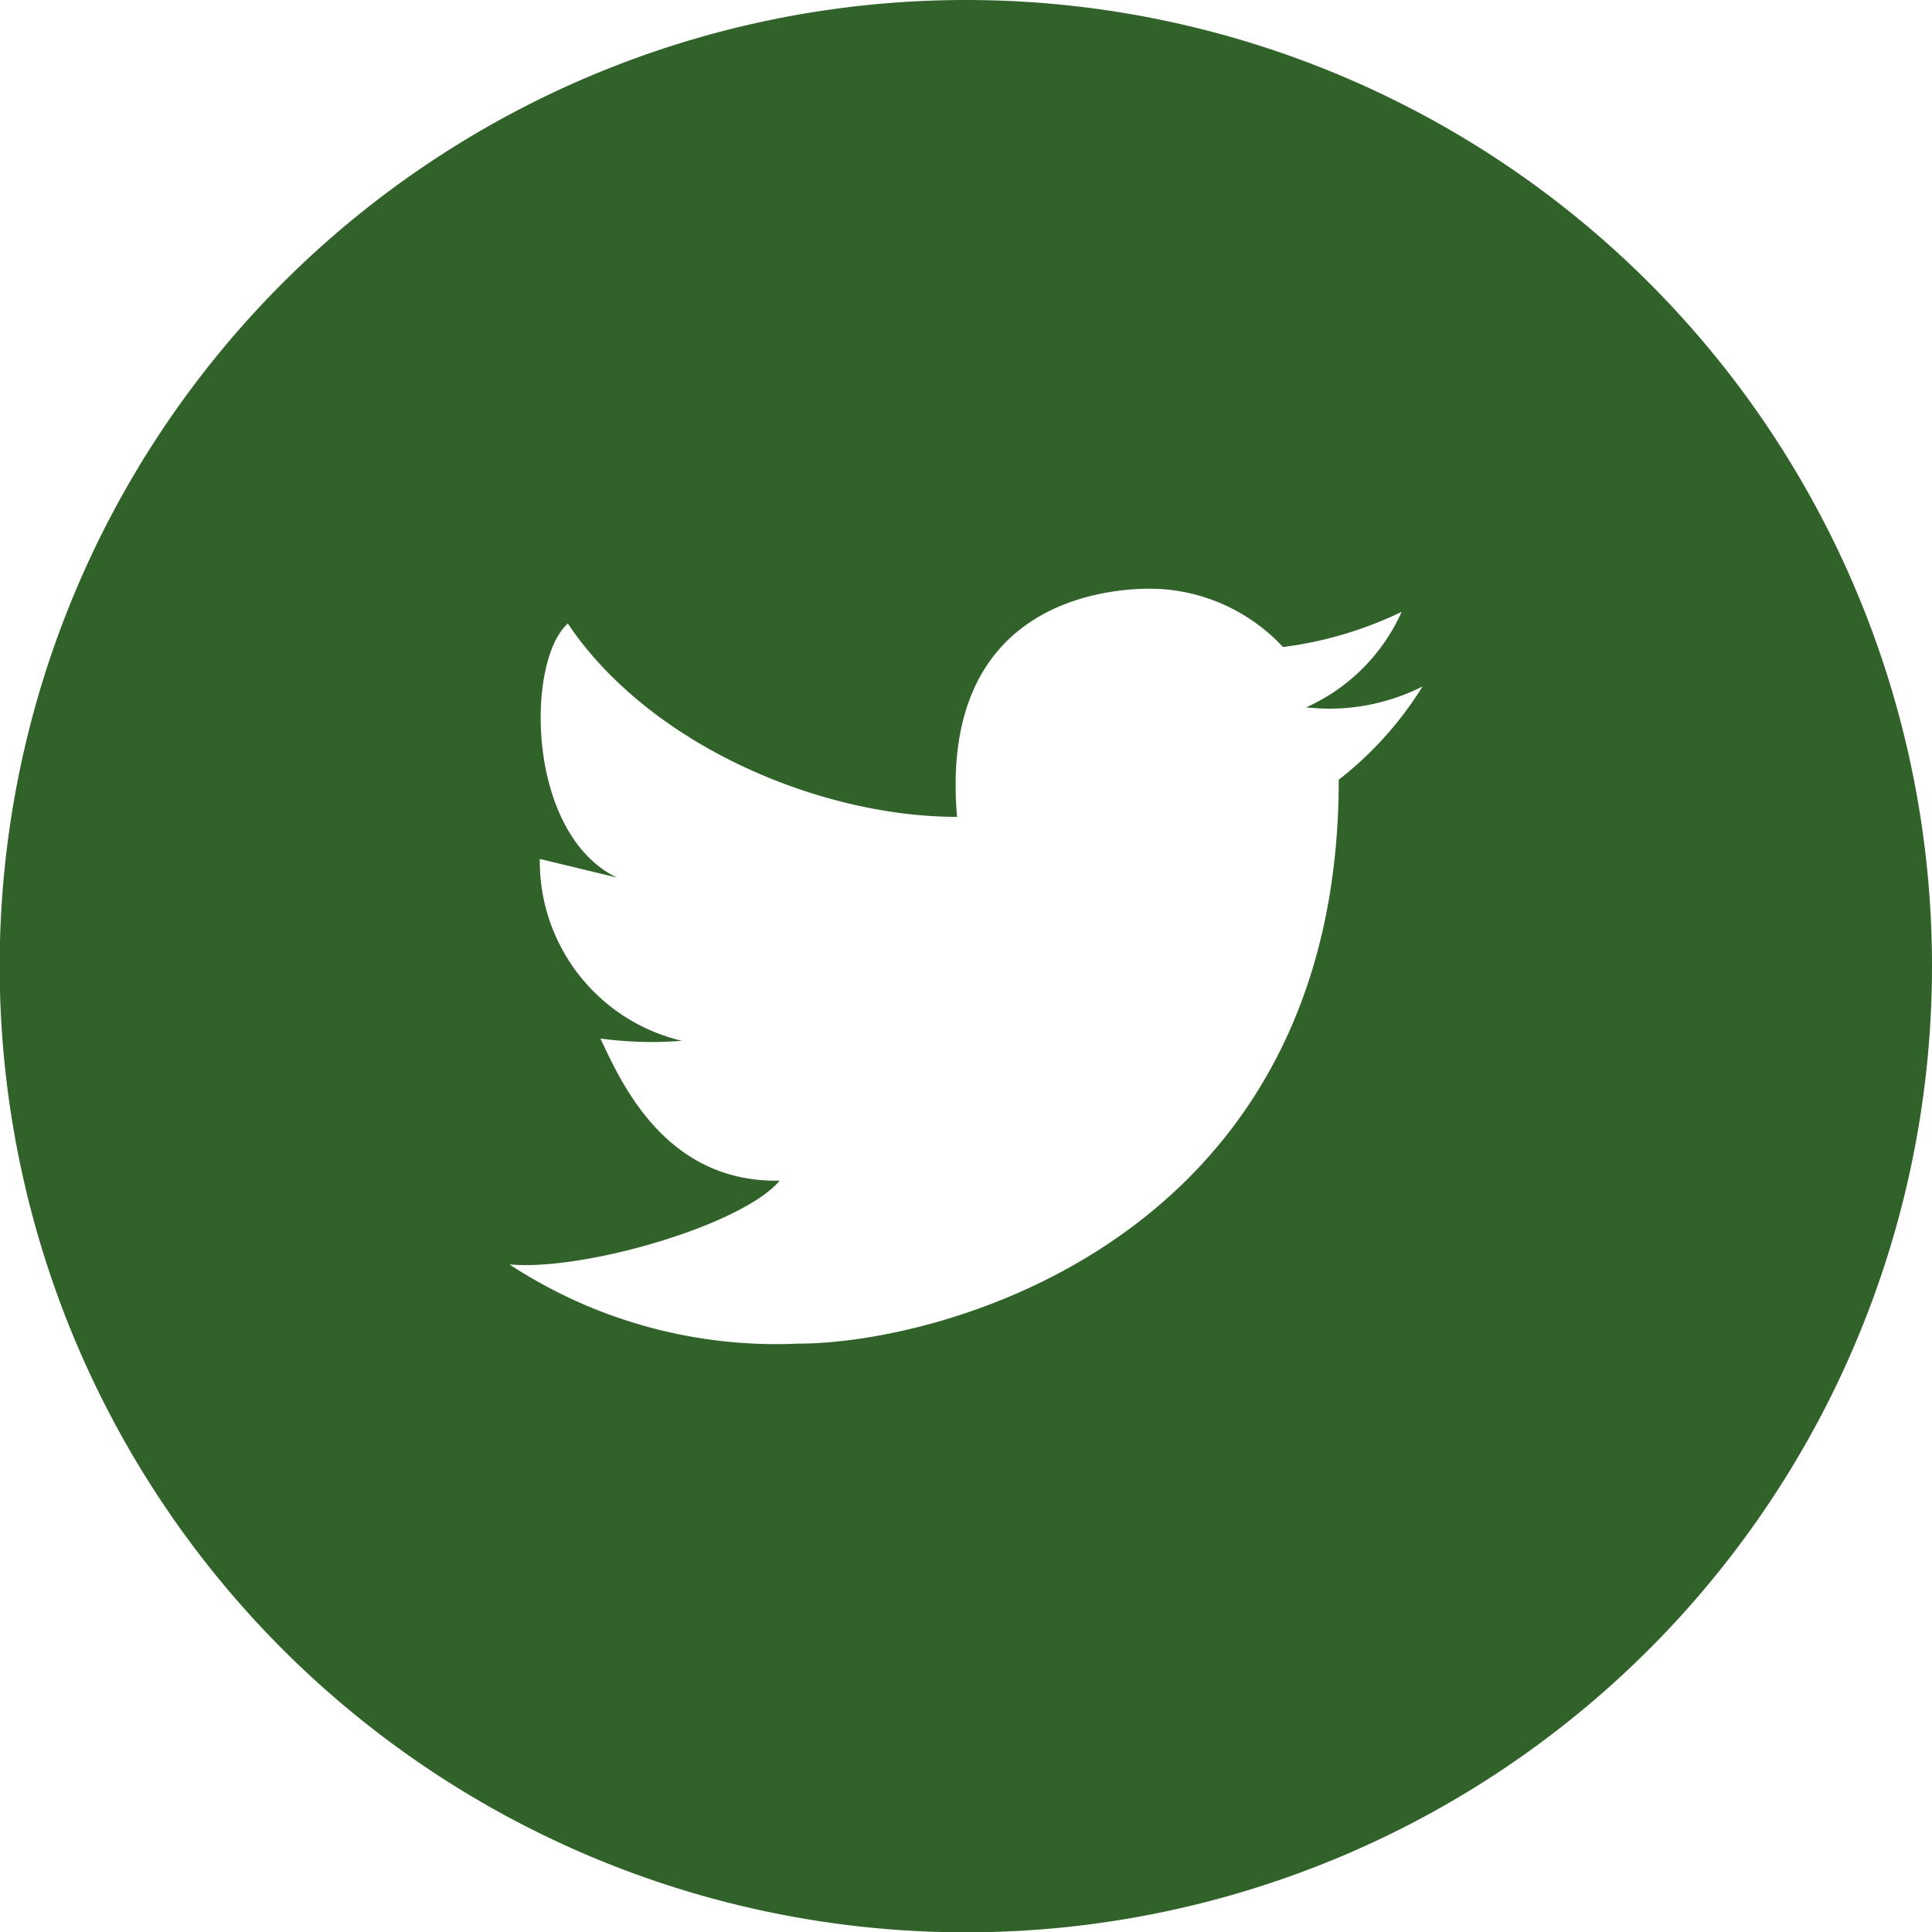 <svg xmlns="http://www.w3.org/2000/svg" viewBox="0 0 59.27 59.27"><defs><style>.cls-1{fill:#31622a;}</style></defs><title>アセット 2</title><g id="レイヤー_2" data-name="レイヤー 2"><g id="Layer_1" data-name="Layer 1"><path class="cls-1" d="M29.64,0A29.64,29.64,0,1,0,59.27,29.63,29.63,29.63,0,0,0,29.64,0ZM41.07,23.92c0,14.08-12.15,17.3-16.58,17.3a14.91,14.91,0,0,1-8.86-2.43c2.29.21,7.15-1.21,8.29-2.57-3.5.07-4.86-3-5.5-4.36a11.72,11.72,0,0,0,2.5.07,5.66,5.66,0,0,1-4.36-5.58l2.36.57c-2.79-1.36-2.79-6.65-1.5-7.79,2.5,3.72,7.72,5.93,11.94,5.93-.57-6.65,4.65-7,5.93-7a5.6,5.6,0,0,1,4.07,1.79A11.81,11.81,0,0,0,43,18.77a5.81,5.81,0,0,1-2.93,2.93,6.35,6.35,0,0,0,3.57-.64A10.87,10.87,0,0,1,41.07,23.92Z"/></g></g></svg>